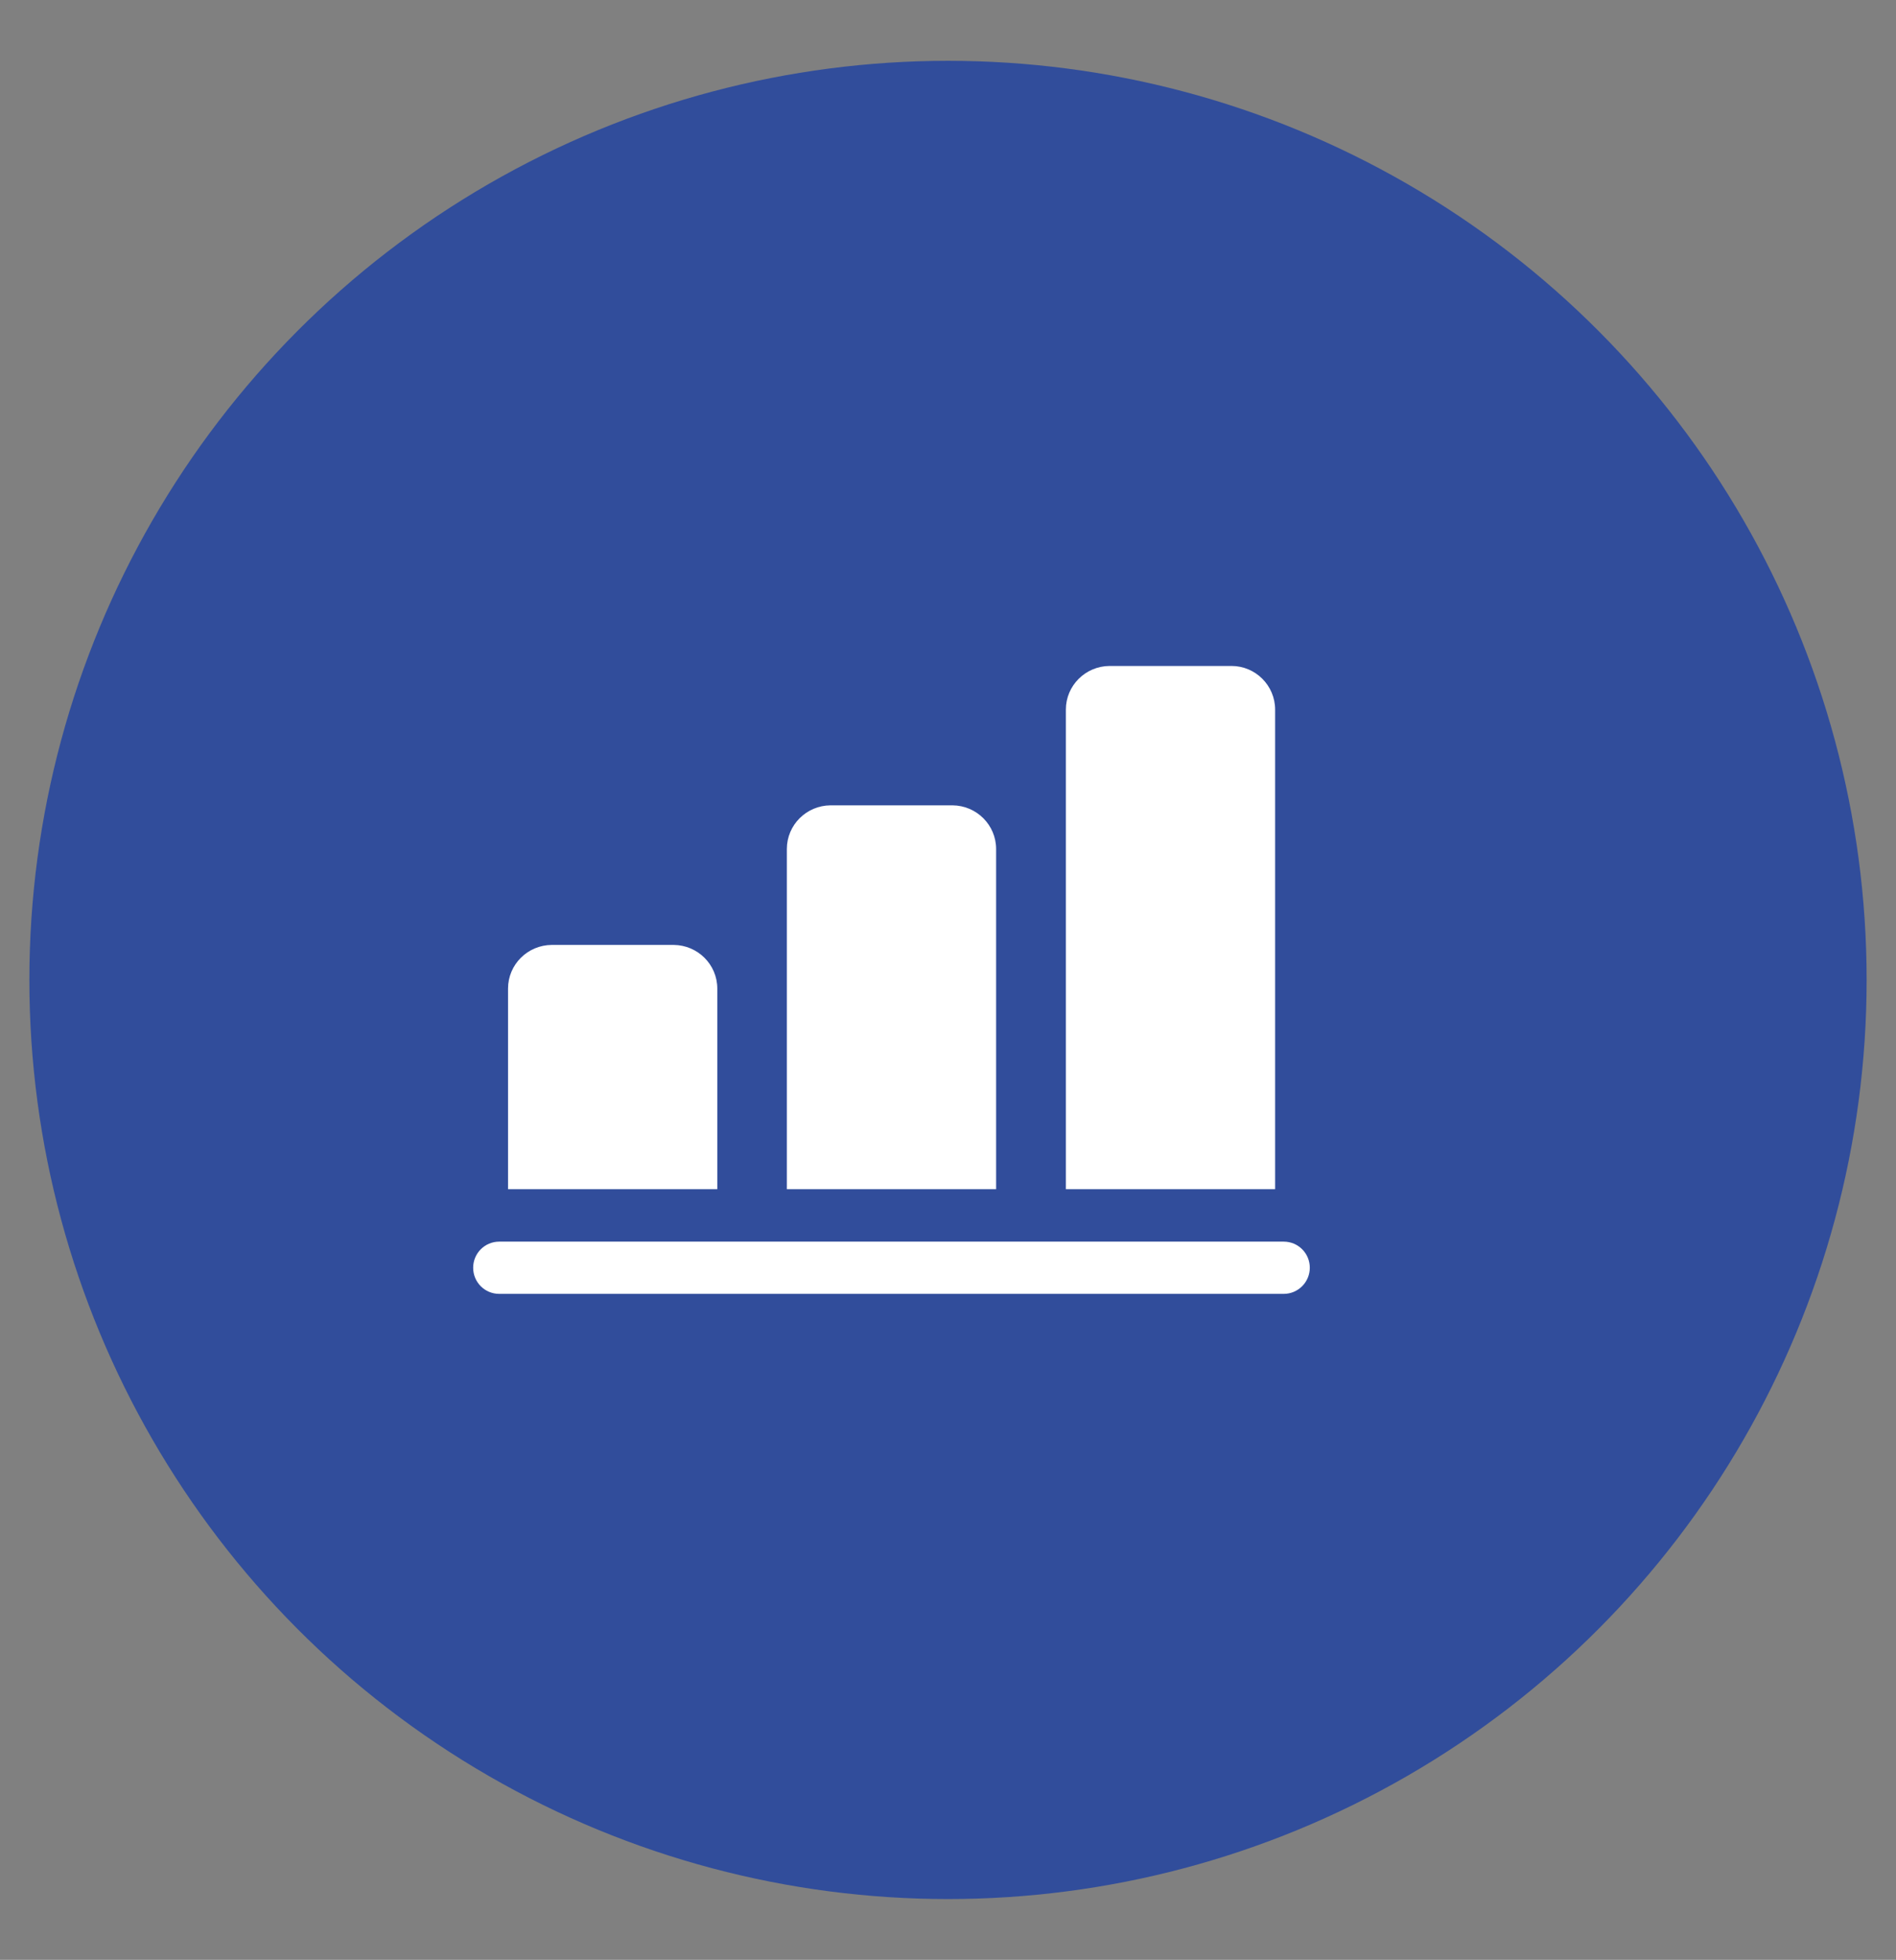 <svg xmlns="http://www.w3.org/2000/svg" xmlns:xlink="http://www.w3.org/1999/xlink" id="Calque_1" x="0px" y="0px" viewBox="0 0 92.96 96.04" style="enable-background:new 0 0 92.96 96.04;" xml:space="preserve"><rect x="0" y="0" width="92.96" height="96.04" fill="#808080" stroke="none"/> <style type="text/css"> .st0{fill:#314D9B;} .st1{fill:#FFFFFF;} </style> <g> <circle id="Ellipse_1932" class="st0" cx="46.48" cy="48.02" r="45.04"></circle> <g id="Groupe_18172" transform="translate(522.469 49.164)"> <path id="Trac&#xE9;_5979" class="st1" d="M-487.3-0.72v9.83h-10.26v-9.83c0-1.18,0.96-2.13,2.14-2.14h5.98 C-488.26-2.85-487.3-1.9-487.3-0.72L-487.3-0.72z"></path> <path id="Trac&#xE9;_5980" class="st1" d="M-473.63-7.56V9.11h-10.26V-7.56c0-1.18,0.96-2.13,2.14-2.14h5.98 C-474.58-9.69-473.63-8.73-473.63-7.56L-473.63-7.56z"></path> <path id="Trac&#xE9;_5981" class="st1" d="M-459.95-14.39v23.5h-10.26v-23.5c0-1.18,0.96-2.13,2.14-2.14h5.98 C-460.91-16.53-459.95-15.57-459.95-14.39L-459.95-14.39z"></path> <path id="Trac&#xE9;_5982" class="st1" d="M-459.53,14.24h-38.46c-0.71,0-1.28-0.57-1.28-1.28c0-0.71,0.57-1.28,1.28-1.28h38.46 c0.71,0,1.28,0.57,1.28,1.28C-458.25,13.66-458.82,14.24-459.53,14.24z"></path> </g> </g> </svg>